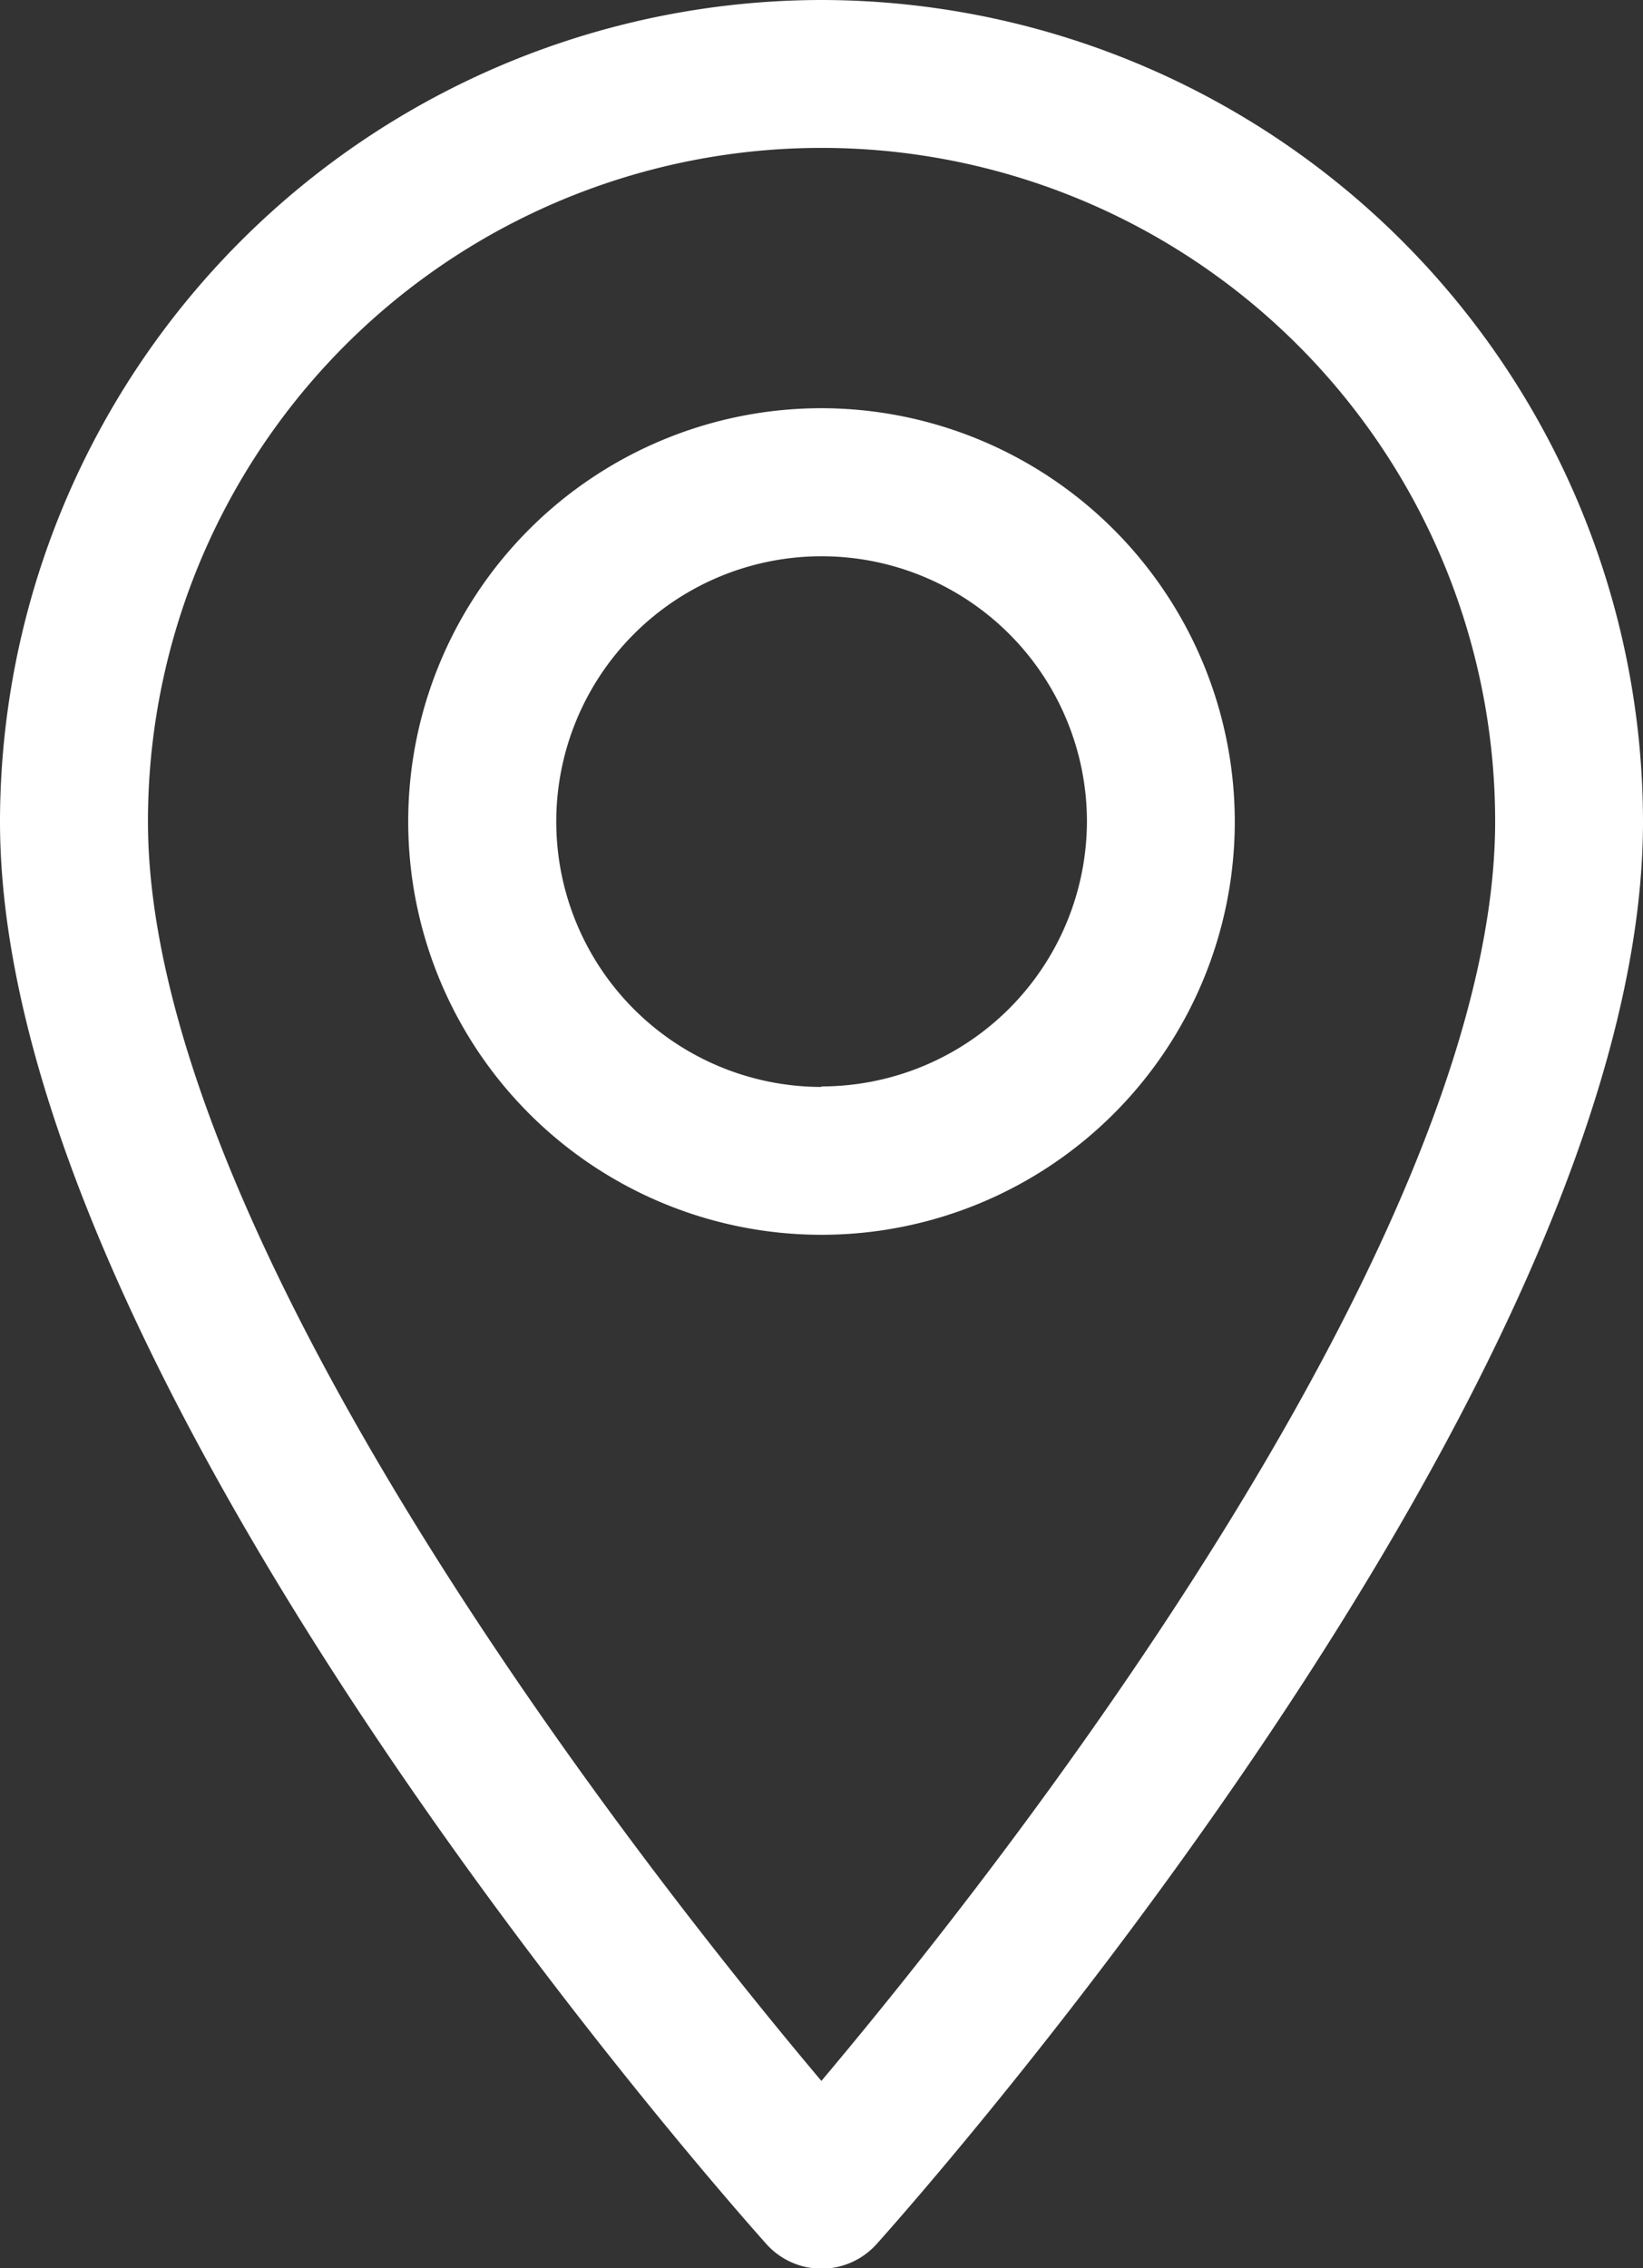 <svg id="Gruppe_13" data-name="Gruppe 13" xmlns="http://www.w3.org/2000/svg" xmlns:xlink="http://www.w3.org/1999/xlink" width="16.18" height="22.338" viewBox="0 0 16.18 22.338">
  <rect x="0" y="0" width="16.18" height="22.338" fill="#333333" stroke="none"/>
  <defs>
    <clipPath id="clip-path">
      <rect id="Rechteck_4" data-name="Rechteck 4" width="16.18" height="22.338" fill="#fff"/>
    </clipPath>
  </defs>
  <g id="Gruppe_6" data-name="Gruppe 6">
    <g id="Gruppe_3" data-name="Gruppe 3" clip-path="url(#clip-path)">
      <path id="Pfad_2" data-name="Pfad 2" d="M8.09,0A8.1,8.1,0,0,0,0,8.09C0,13.626,7.24,21.754,7.548,22.1a.729.729,0,0,0,1.084,0c.308-.343,7.548-8.471,7.548-14.007A8.1,8.1,0,0,0,8.09,0m0,20.494C5.654,17.6,1.457,11.89,1.457,8.09a6.633,6.633,0,1,1,13.267,0c0,3.8-4.2,9.509-6.633,12.4" fill="#fff"/>
      <path id="Pfad_3" data-name="Pfad 3" d="M96.205,92.134a4.07,4.07,0,1,0,4.07,4.07,4.075,4.075,0,0,0-4.07-4.07m0,6.684A2.613,2.613,0,1,1,98.819,96.2a2.616,2.616,0,0,1-2.613,2.613" transform="translate(-88.115 -88.114)" fill="#fff"/>
    </g>
  </g>
</svg>
